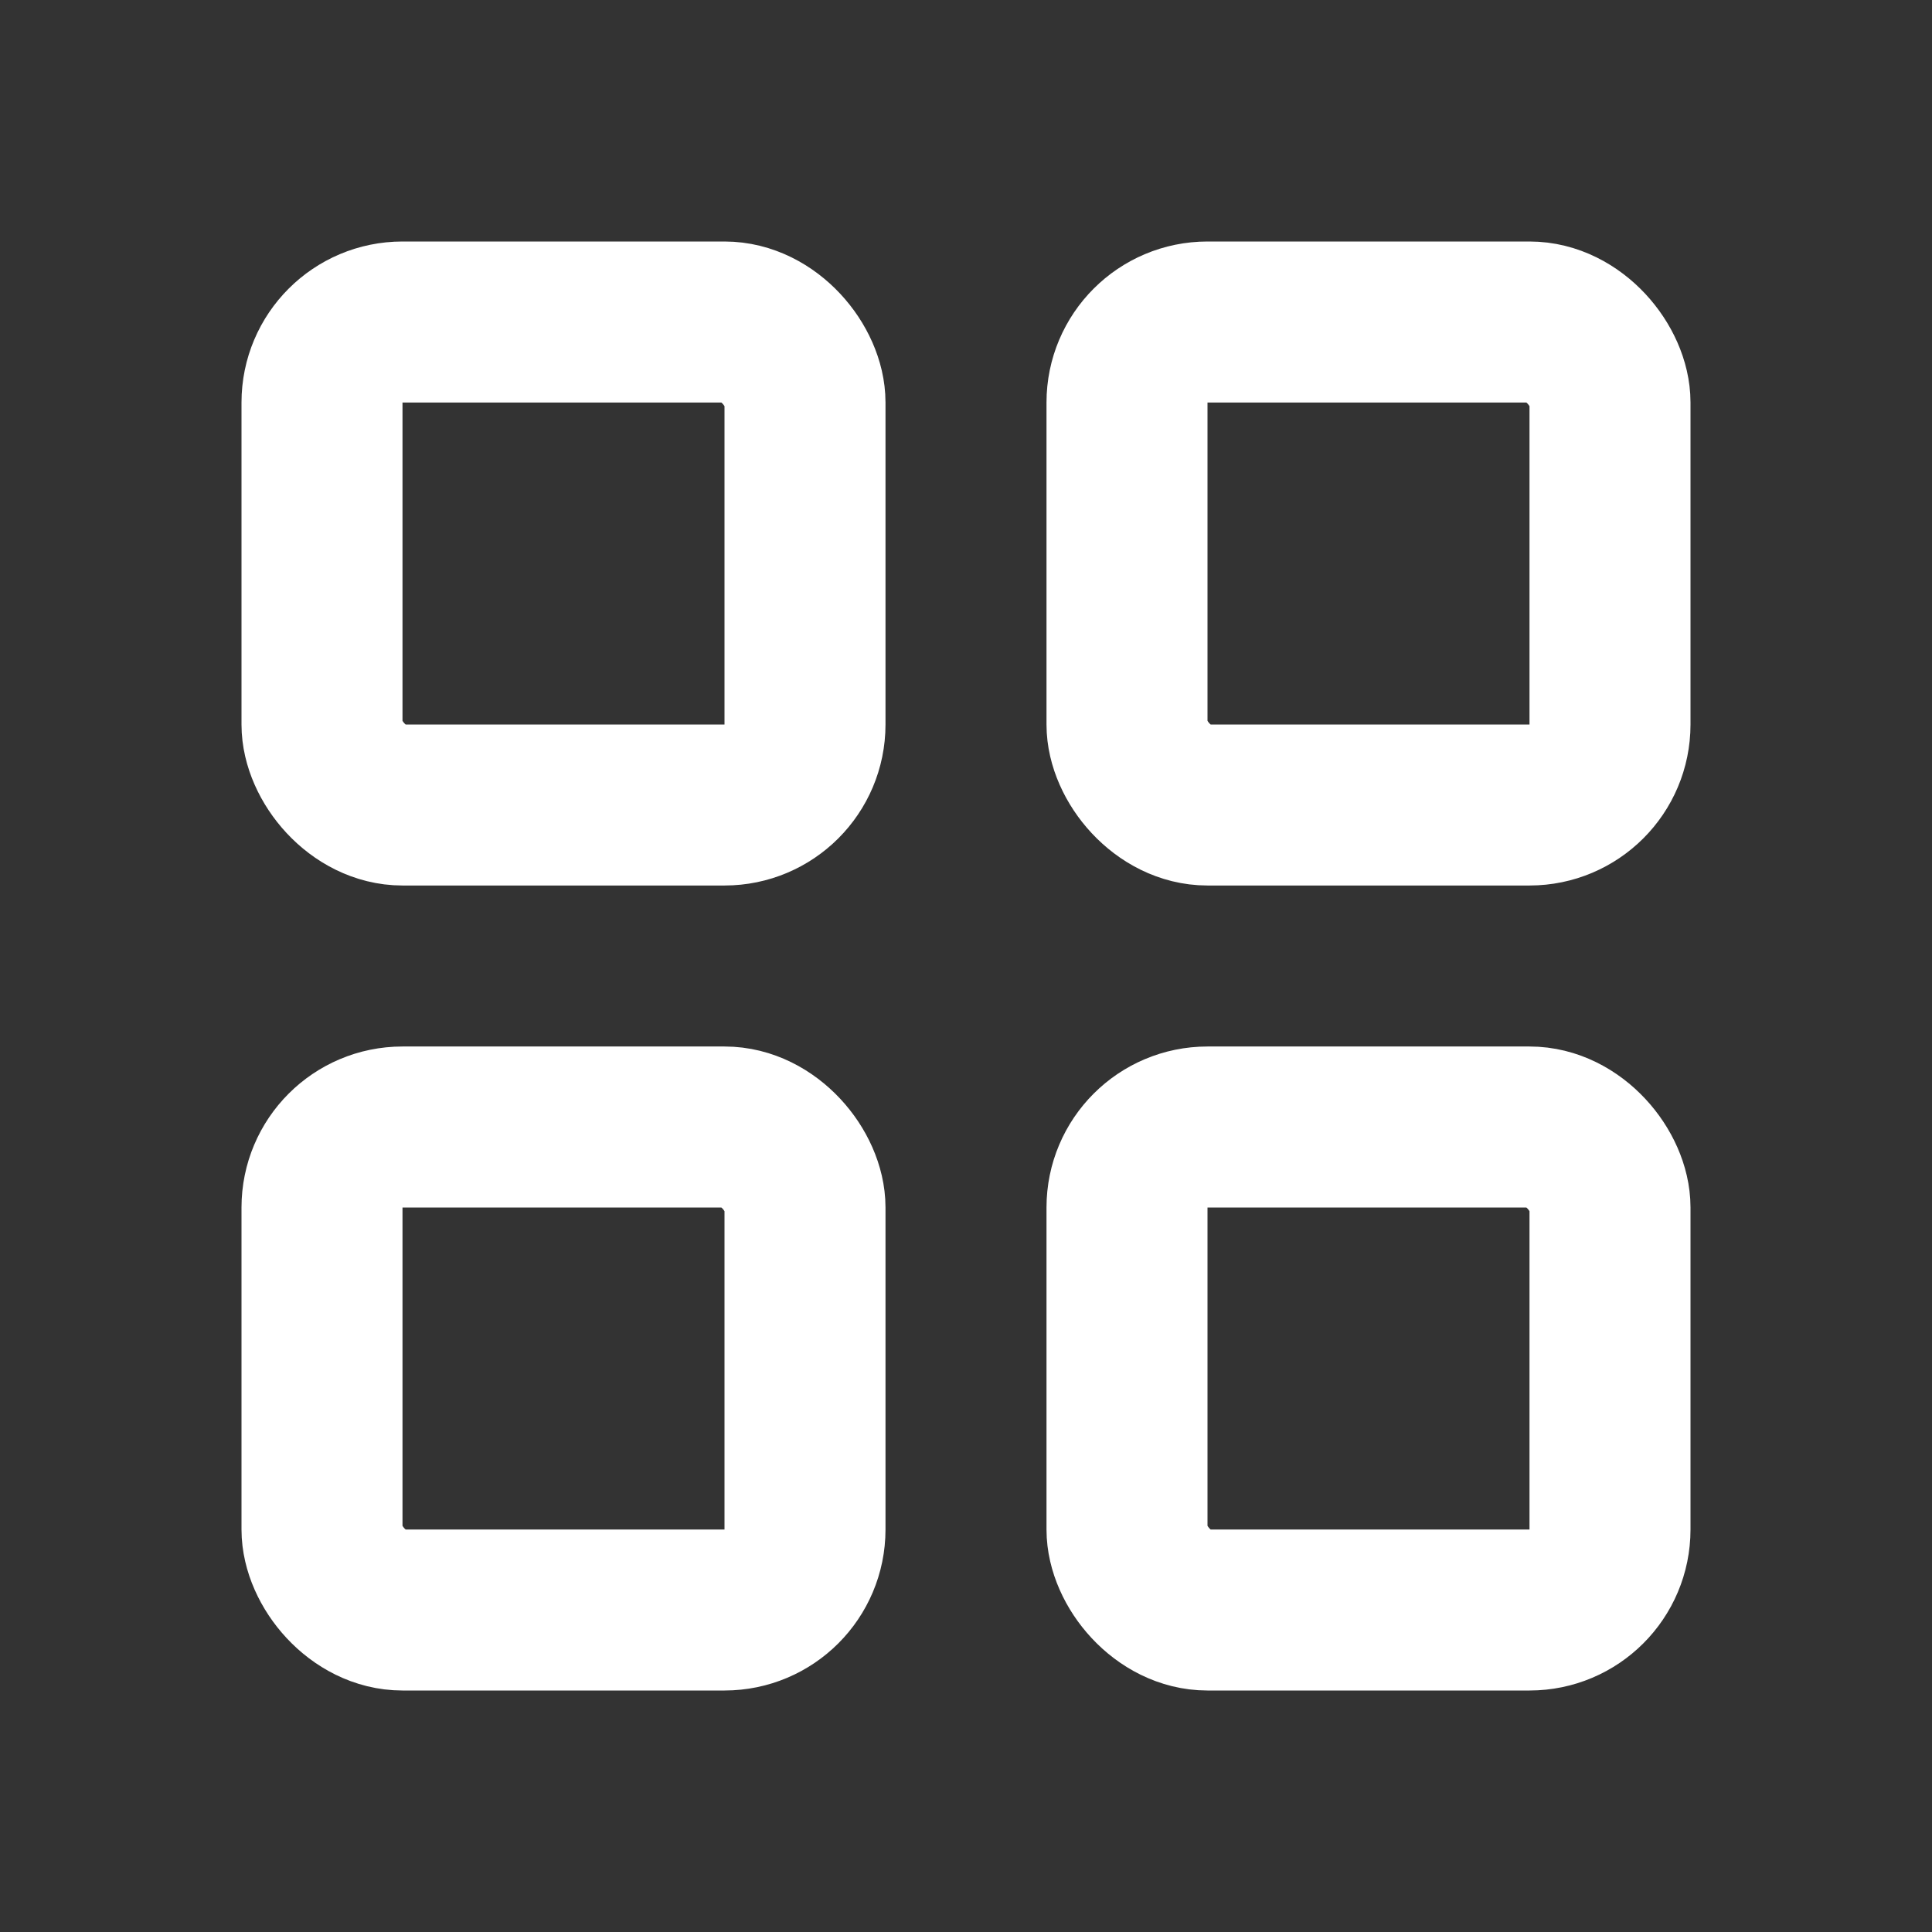 <svg width="24" height="24" viewBox="0 0 24 24" fill="none" xmlns="http://www.w3.org/2000/svg">
<rect x="0" y="0" width="24" height="24" fill="#333333" stroke="none"/>
<rect x="4" y="4" width="6" height="6" rx="1" stroke="white" stroke-width="2" stroke-linejoin="round"/>
<rect x="4" y="14" width="6" height="6" rx="1" stroke="white" stroke-width="2" stroke-linejoin="round"/>
<rect x="14" y="14" width="6" height="6" rx="1" stroke="white" stroke-width="2" stroke-linejoin="round"/>
<rect x="14" y="4" width="6" height="6" rx="1" stroke="white" stroke-width="2" stroke-linejoin="round"/>
</svg>
